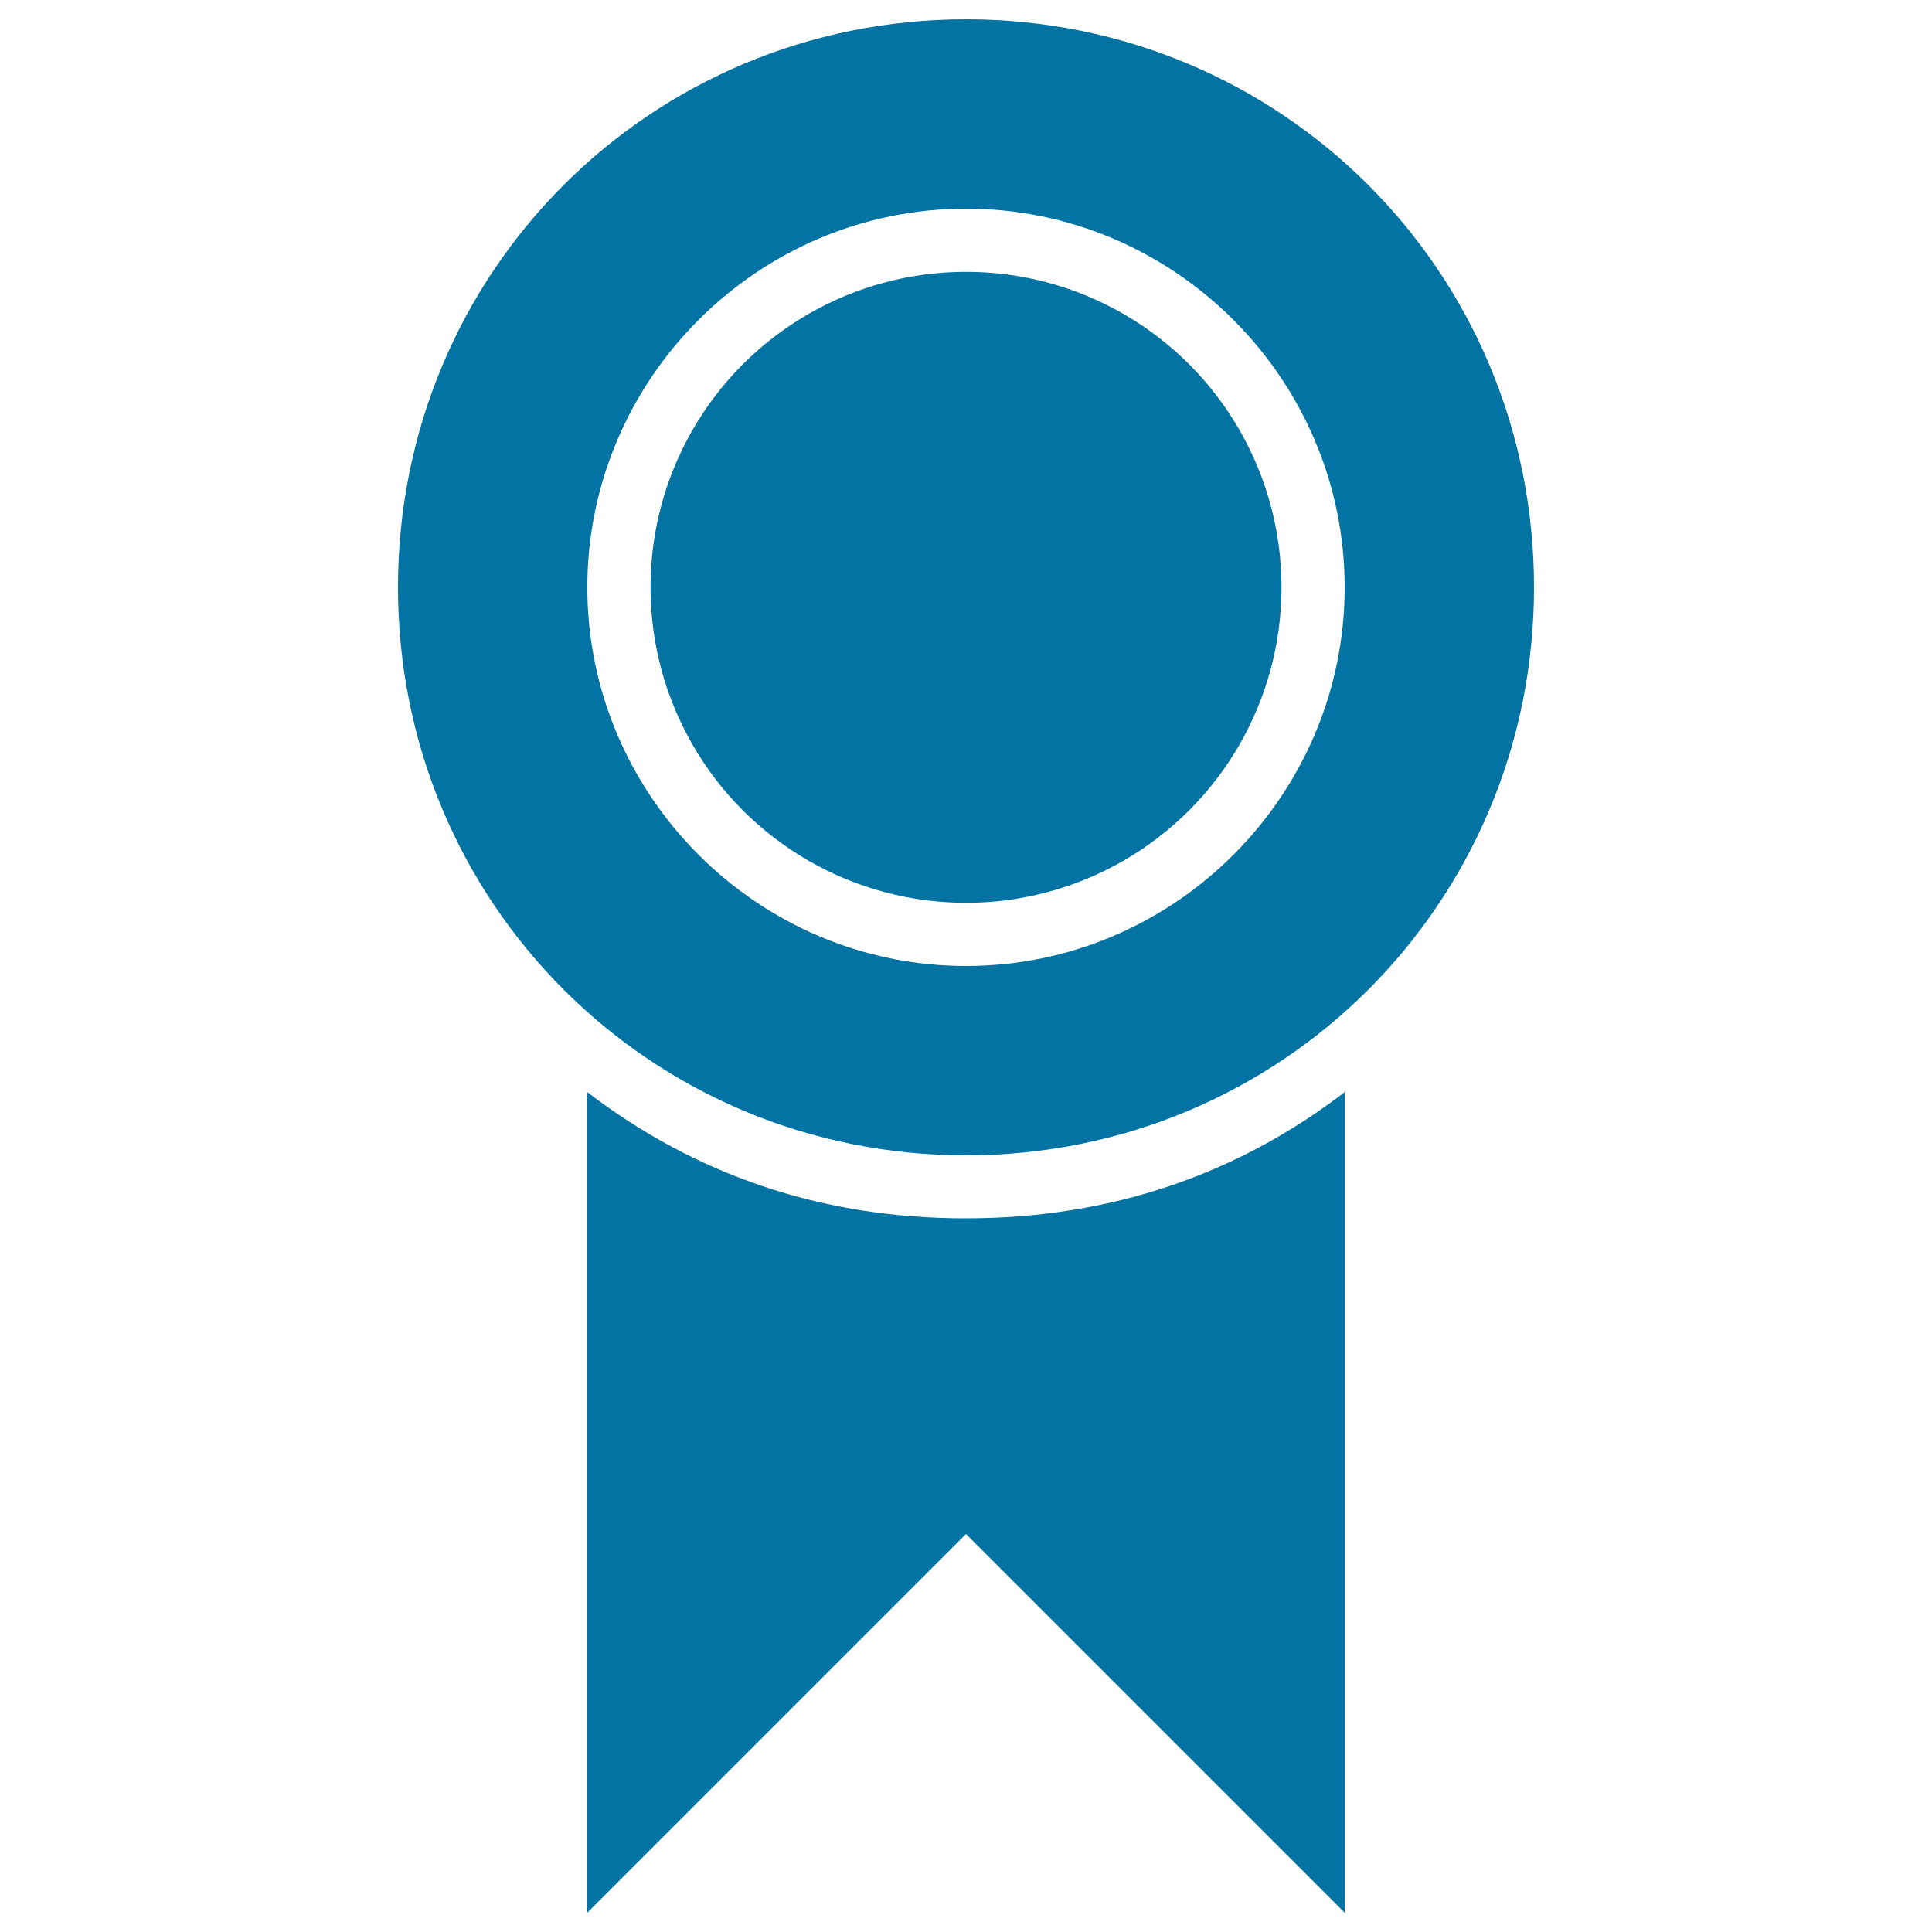 <svg xmlns="http://www.w3.org/2000/svg" viewBox="0 0 1000 1000" style="fill:#0273a2">
<title>Award Black Badge For Sports Recognitions SVG icon</title>
<g><g><circle cx="500" cy="304" r="163.3"/><path d="M304,565.3V990l196-196l196,196V565.3c-55.5,42.5-120.9,65.3-196,65.3C424.9,630.7,359.5,607.8,304,565.3z"/><path d="M500,10c-163.3,0-294,130.7-294,294c0,163.3,130.7,294,294,294c163.3,0,294-130.7,294-294C794,140.7,663.3,10,500,10z M500,500c-107.8,0-196-88.2-196-196c0-107.8,88.2-196,196-196c107.8,0,196,88.2,196,196C696,411.8,607.8,500,500,500z"/></g></g>
</svg>
